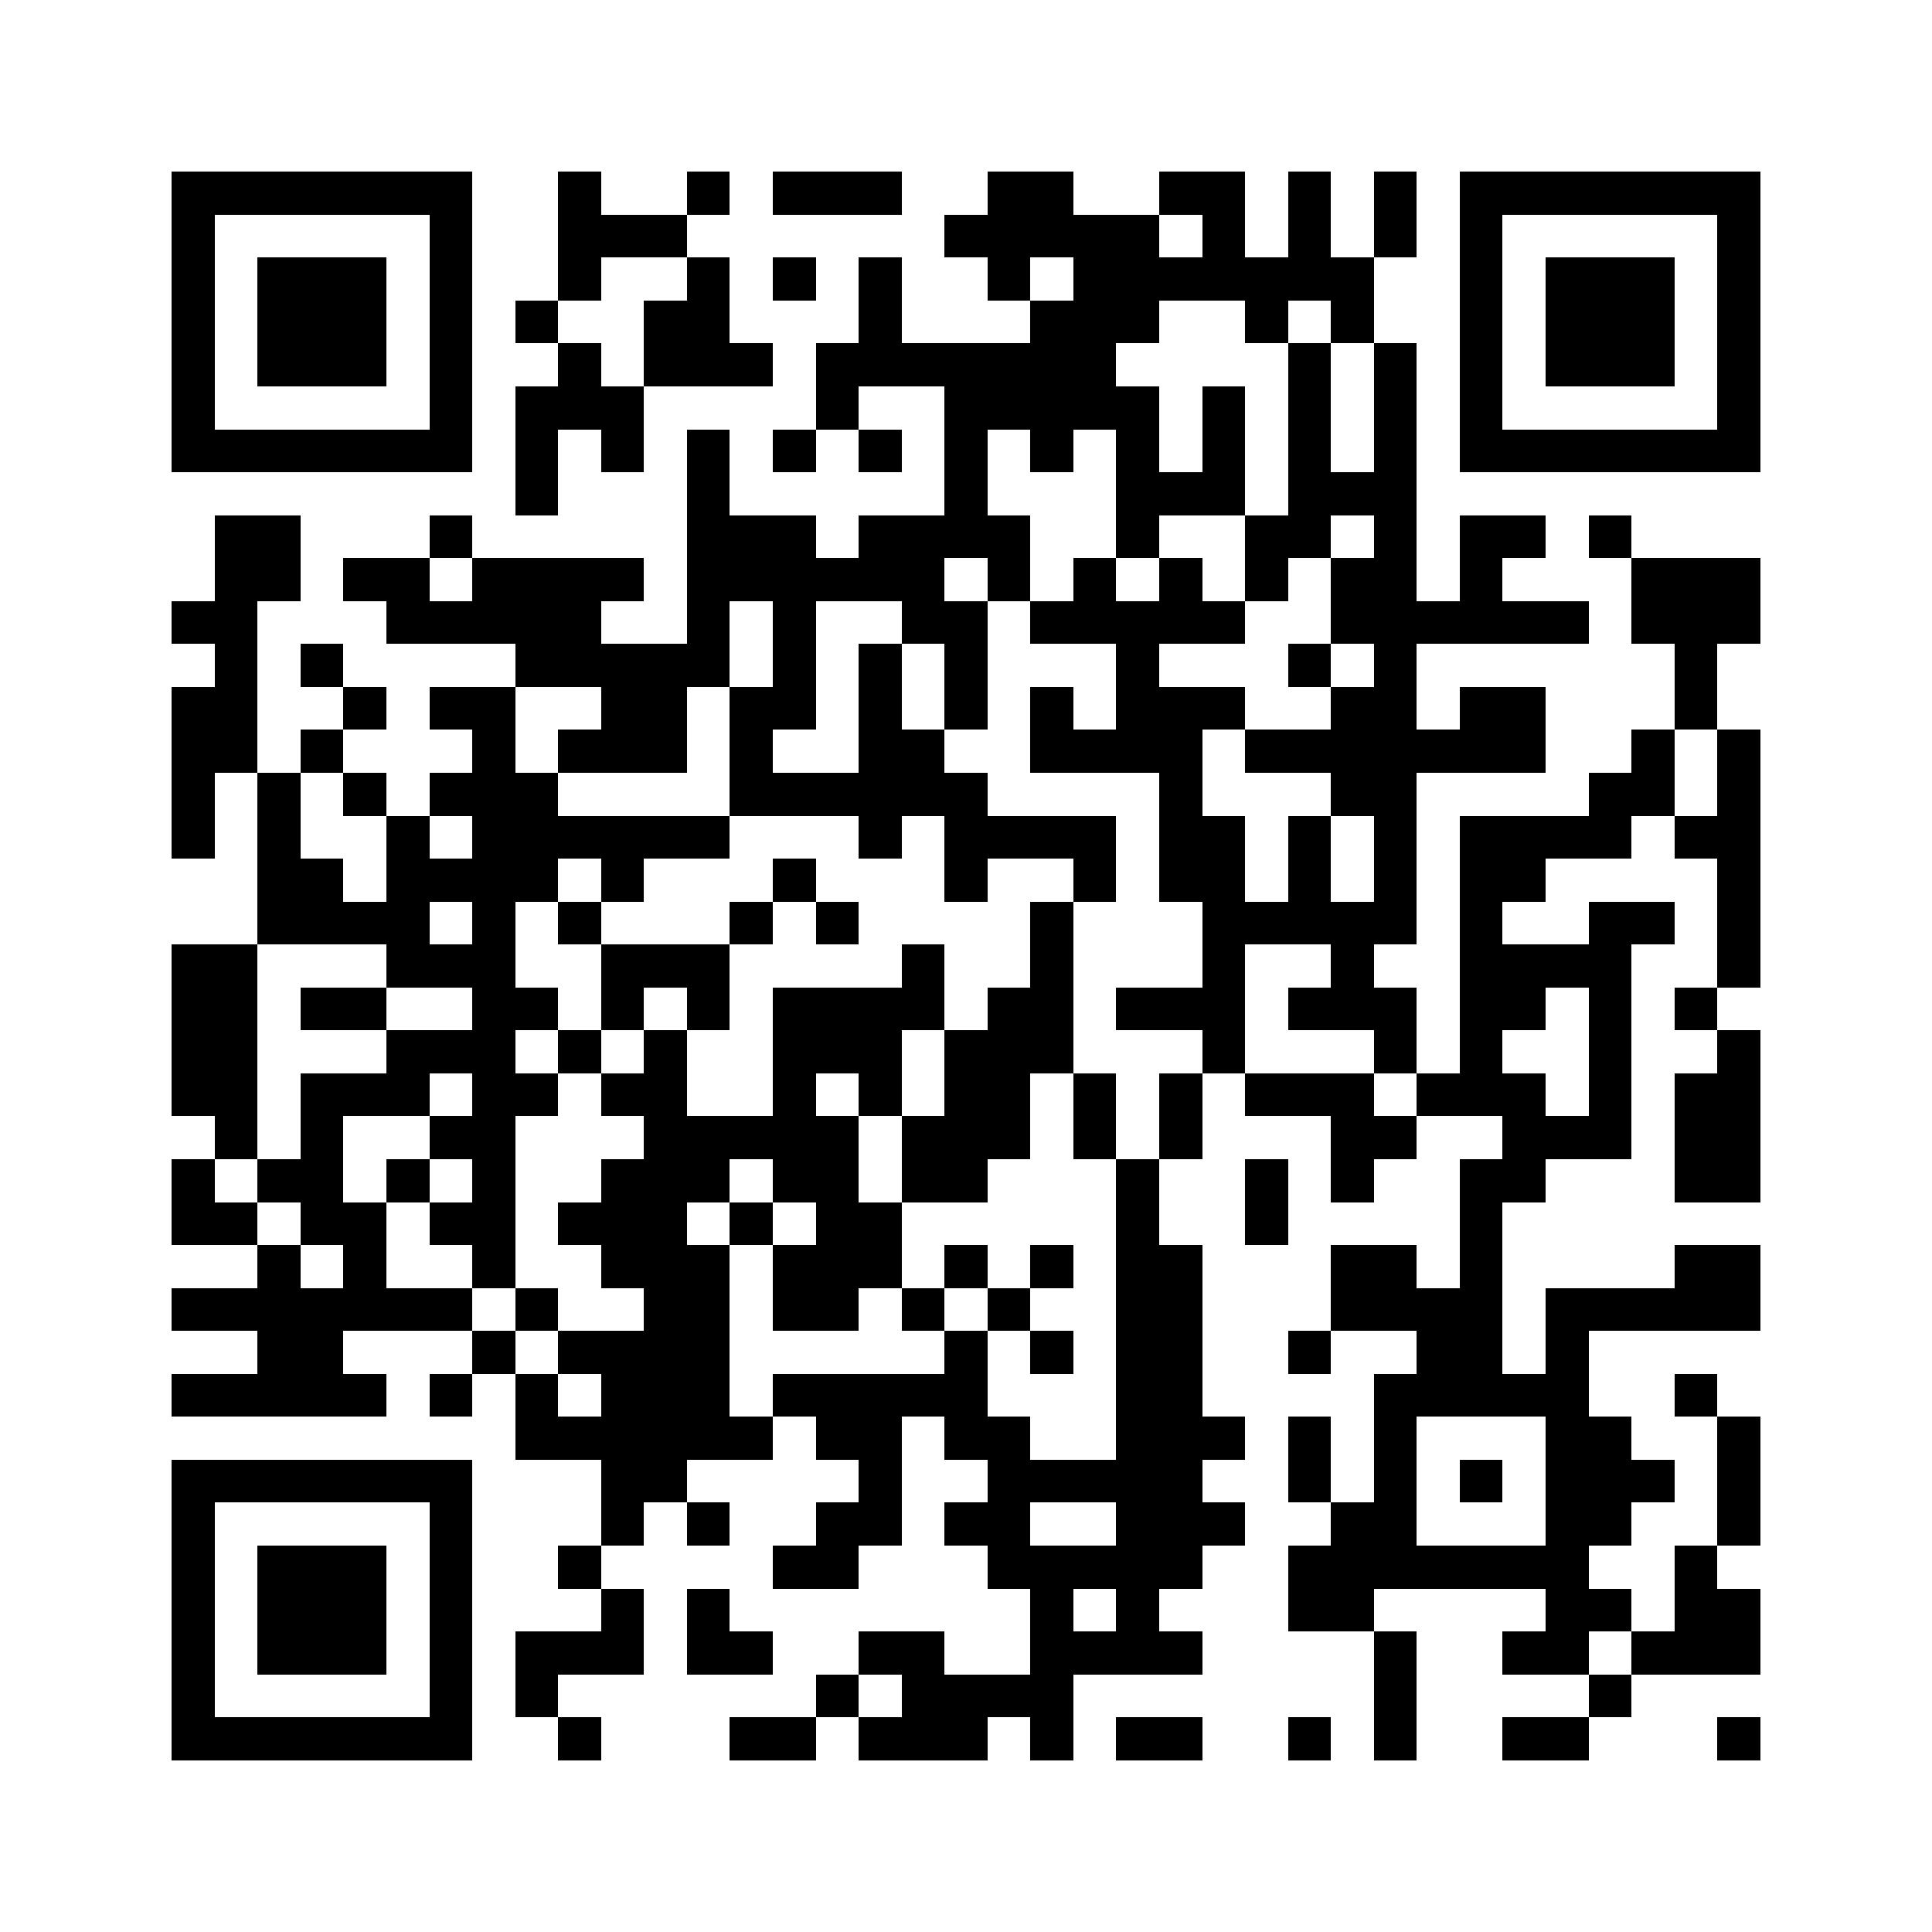 <svg xmlns="http://www.w3.org/2000/svg" viewBox="0 0 45 45" shape-rendering="crispEdges" width="900" height="900">
<rect x="0" y="0" width="45" height="45" fill="#FFF"/>
<path fill="#000" d="M4 4h7v1h-7zM13 4h1v1h-1zM16 4h1v1h-1zM18 4h3v1h-3zM23 4h2v1h-2zM27 4h2v1h-2zM30 4h1v1h-1zM32 4h1v1h-1zM34 4h7v1h-7zM4 5h1v1h-1zM10 5h1v1h-1zM13 5h3v1h-3zM22 5h5v1h-5zM28 5h1v1h-1zM30 5h1v1h-1zM32 5h1v1h-1zM34 5h1v1h-1zM40 5h1v1h-1zM4 6h1v1h-1zM6 6h3v1h-3zM10 6h1v1h-1zM13 6h1v1h-1zM16 6h1v1h-1zM18 6h1v1h-1zM20 6h1v1h-1zM23 6h1v1h-1zM25 6h7v1h-7zM34 6h1v1h-1zM36 6h3v1h-3zM40 6h1v1h-1zM4 7h1v1h-1zM6 7h3v1h-3zM10 7h1v1h-1zM12 7h1v1h-1zM15 7h2v1h-2zM20 7h1v1h-1zM24 7h3v1h-3zM29 7h1v1h-1zM31 7h1v1h-1zM34 7h1v1h-1zM36 7h3v1h-3zM40 7h1v1h-1zM4 8h1v1h-1zM6 8h3v1h-3zM10 8h1v1h-1zM13 8h1v1h-1zM15 8h3v1h-3zM19 8h7v1h-7zM30 8h1v1h-1zM32 8h1v1h-1zM34 8h1v1h-1zM36 8h3v1h-3zM40 8h1v1h-1zM4 9h1v1h-1zM10 9h1v1h-1zM12 9h3v1h-3zM19 9h1v1h-1zM22 9h5v1h-5zM28 9h1v1h-1zM30 9h1v1h-1zM32 9h1v1h-1zM34 9h1v1h-1zM40 9h1v1h-1zM4 10h7v1h-7zM12 10h1v1h-1zM14 10h1v1h-1zM16 10h1v1h-1zM18 10h1v1h-1zM20 10h1v1h-1zM22 10h1v1h-1zM24 10h1v1h-1zM26 10h1v1h-1zM28 10h1v1h-1zM30 10h1v1h-1zM32 10h1v1h-1zM34 10h7v1h-7zM12 11h1v1h-1zM16 11h1v1h-1zM22 11h1v1h-1zM26 11h3v1h-3zM30 11h3v1h-3zM5 12h2v1h-2zM10 12h1v1h-1zM16 12h3v1h-3zM20 12h4v1h-4zM26 12h1v1h-1zM29 12h2v1h-2zM32 12h1v1h-1zM34 12h2v1h-2zM37 12h1v1h-1zM5 13h2v1h-2zM8 13h2v1h-2zM11 13h4v1h-4zM16 13h6v1h-6zM23 13h1v1h-1zM25 13h1v1h-1zM27 13h1v1h-1zM29 13h1v1h-1zM31 13h2v1h-2zM34 13h1v1h-1zM38 13h3v1h-3zM4 14h2v1h-2zM9 14h5v1h-5zM16 14h1v1h-1zM18 14h1v1h-1zM21 14h2v1h-2zM24 14h5v1h-5zM31 14h6v1h-6zM38 14h3v1h-3zM5 15h1v1h-1zM7 15h1v1h-1zM12 15h5v1h-5zM18 15h1v1h-1zM20 15h1v1h-1zM22 15h1v1h-1zM26 15h1v1h-1zM30 15h1v1h-1zM32 15h1v1h-1zM39 15h1v1h-1zM4 16h2v1h-2zM8 16h1v1h-1zM10 16h2v1h-2zM14 16h2v1h-2zM17 16h2v1h-2zM20 16h1v1h-1zM22 16h1v1h-1zM24 16h1v1h-1zM26 16h3v1h-3zM31 16h2v1h-2zM34 16h2v1h-2zM39 16h1v1h-1zM4 17h2v1h-2zM7 17h1v1h-1zM11 17h1v1h-1zM13 17h3v1h-3zM17 17h1v1h-1zM20 17h2v1h-2zM24 17h4v1h-4zM29 17h7v1h-7zM38 17h1v1h-1zM40 17h1v1h-1zM4 18h1v1h-1zM6 18h1v1h-1zM8 18h1v1h-1zM10 18h3v1h-3zM17 18h6v1h-6zM27 18h1v1h-1zM31 18h2v1h-2zM37 18h2v1h-2zM40 18h1v1h-1zM4 19h1v1h-1zM6 19h1v1h-1zM9 19h1v1h-1zM11 19h6v1h-6zM20 19h1v1h-1zM22 19h4v1h-4zM27 19h2v1h-2zM30 19h1v1h-1zM32 19h1v1h-1zM34 19h4v1h-4zM39 19h2v1h-2zM6 20h2v1h-2zM9 20h4v1h-4zM14 20h1v1h-1zM18 20h1v1h-1zM22 20h1v1h-1zM25 20h1v1h-1zM27 20h2v1h-2zM30 20h1v1h-1zM32 20h1v1h-1zM34 20h2v1h-2zM40 20h1v1h-1zM6 21h4v1h-4zM11 21h1v1h-1zM13 21h1v1h-1zM17 21h1v1h-1zM19 21h1v1h-1zM24 21h1v1h-1zM28 21h5v1h-5zM34 21h1v1h-1zM37 21h2v1h-2zM40 21h1v1h-1zM4 22h2v1h-2zM9 22h3v1h-3zM14 22h3v1h-3zM21 22h1v1h-1zM24 22h1v1h-1zM28 22h1v1h-1zM31 22h1v1h-1zM34 22h4v1h-4zM40 22h1v1h-1zM4 23h2v1h-2zM7 23h2v1h-2zM11 23h2v1h-2zM14 23h1v1h-1zM16 23h1v1h-1zM18 23h4v1h-4zM23 23h2v1h-2zM26 23h3v1h-3zM30 23h3v1h-3zM34 23h2v1h-2zM37 23h1v1h-1zM39 23h1v1h-1zM4 24h2v1h-2zM9 24h3v1h-3zM13 24h1v1h-1zM15 24h1v1h-1zM18 24h3v1h-3zM22 24h3v1h-3zM28 24h1v1h-1zM32 24h1v1h-1zM34 24h1v1h-1zM37 24h1v1h-1zM40 24h1v1h-1zM4 25h2v1h-2zM7 25h3v1h-3zM11 25h2v1h-2zM14 25h2v1h-2zM18 25h1v1h-1zM20 25h1v1h-1zM22 25h2v1h-2zM25 25h1v1h-1zM27 25h1v1h-1zM29 25h3v1h-3zM33 25h3v1h-3zM37 25h1v1h-1zM39 25h2v1h-2zM5 26h1v1h-1zM7 26h1v1h-1zM10 26h2v1h-2zM15 26h5v1h-5zM21 26h3v1h-3zM25 26h1v1h-1zM27 26h1v1h-1zM31 26h2v1h-2zM35 26h3v1h-3zM39 26h2v1h-2zM4 27h1v1h-1zM6 27h2v1h-2zM9 27h1v1h-1zM11 27h1v1h-1zM14 27h3v1h-3zM18 27h2v1h-2zM21 27h2v1h-2zM26 27h1v1h-1zM29 27h1v1h-1zM31 27h1v1h-1zM34 27h2v1h-2zM39 27h2v1h-2zM4 28h2v1h-2zM7 28h2v1h-2zM10 28h2v1h-2zM13 28h3v1h-3zM17 28h1v1h-1zM19 28h2v1h-2zM26 28h1v1h-1zM29 28h1v1h-1zM34 28h1v1h-1zM6 29h1v1h-1zM8 29h1v1h-1zM11 29h1v1h-1zM14 29h3v1h-3zM18 29h3v1h-3zM22 29h1v1h-1zM24 29h1v1h-1zM26 29h2v1h-2zM31 29h2v1h-2zM34 29h1v1h-1zM39 29h2v1h-2zM4 30h7v1h-7zM12 30h1v1h-1zM15 30h2v1h-2zM18 30h2v1h-2zM21 30h1v1h-1zM23 30h1v1h-1zM26 30h2v1h-2zM31 30h4v1h-4zM36 30h5v1h-5zM6 31h2v1h-2zM11 31h1v1h-1zM13 31h4v1h-4zM22 31h1v1h-1zM24 31h1v1h-1zM26 31h2v1h-2zM30 31h1v1h-1zM33 31h2v1h-2zM36 31h1v1h-1zM4 32h5v1h-5zM10 32h1v1h-1zM12 32h1v1h-1zM14 32h3v1h-3zM18 32h5v1h-5zM26 32h2v1h-2zM32 32h5v1h-5zM39 32h1v1h-1zM12 33h6v1h-6zM19 33h2v1h-2zM22 33h2v1h-2zM26 33h3v1h-3zM30 33h1v1h-1zM32 33h1v1h-1zM36 33h2v1h-2zM40 33h1v1h-1zM4 34h7v1h-7zM14 34h2v1h-2zM20 34h1v1h-1zM23 34h5v1h-5zM30 34h1v1h-1zM32 34h1v1h-1zM34 34h1v1h-1zM36 34h3v1h-3zM40 34h1v1h-1zM4 35h1v1h-1zM10 35h1v1h-1zM14 35h1v1h-1zM16 35h1v1h-1zM19 35h2v1h-2zM22 35h2v1h-2zM26 35h3v1h-3zM31 35h2v1h-2zM36 35h2v1h-2zM40 35h1v1h-1zM4 36h1v1h-1zM6 36h3v1h-3zM10 36h1v1h-1zM13 36h1v1h-1zM18 36h2v1h-2zM23 36h5v1h-5zM30 36h7v1h-7zM39 36h1v1h-1zM4 37h1v1h-1zM6 37h3v1h-3zM10 37h1v1h-1zM14 37h1v1h-1zM16 37h1v1h-1zM24 37h1v1h-1zM26 37h1v1h-1zM30 37h2v1h-2zM36 37h2v1h-2zM39 37h2v1h-2zM4 38h1v1h-1zM6 38h3v1h-3zM10 38h1v1h-1zM12 38h3v1h-3zM16 38h2v1h-2zM20 38h2v1h-2zM24 38h4v1h-4zM32 38h1v1h-1zM35 38h2v1h-2zM38 38h3v1h-3zM4 39h1v1h-1zM10 39h1v1h-1zM12 39h1v1h-1zM19 39h1v1h-1zM21 39h4v1h-4zM32 39h1v1h-1zM37 39h1v1h-1zM4 40h7v1h-7zM13 40h1v1h-1zM17 40h2v1h-2zM20 40h3v1h-3zM24 40h1v1h-1zM26 40h2v1h-2zM30 40h1v1h-1zM32 40h1v1h-1zM35 40h2v1h-2zM40 40h1v1h-1z"/>
</svg>